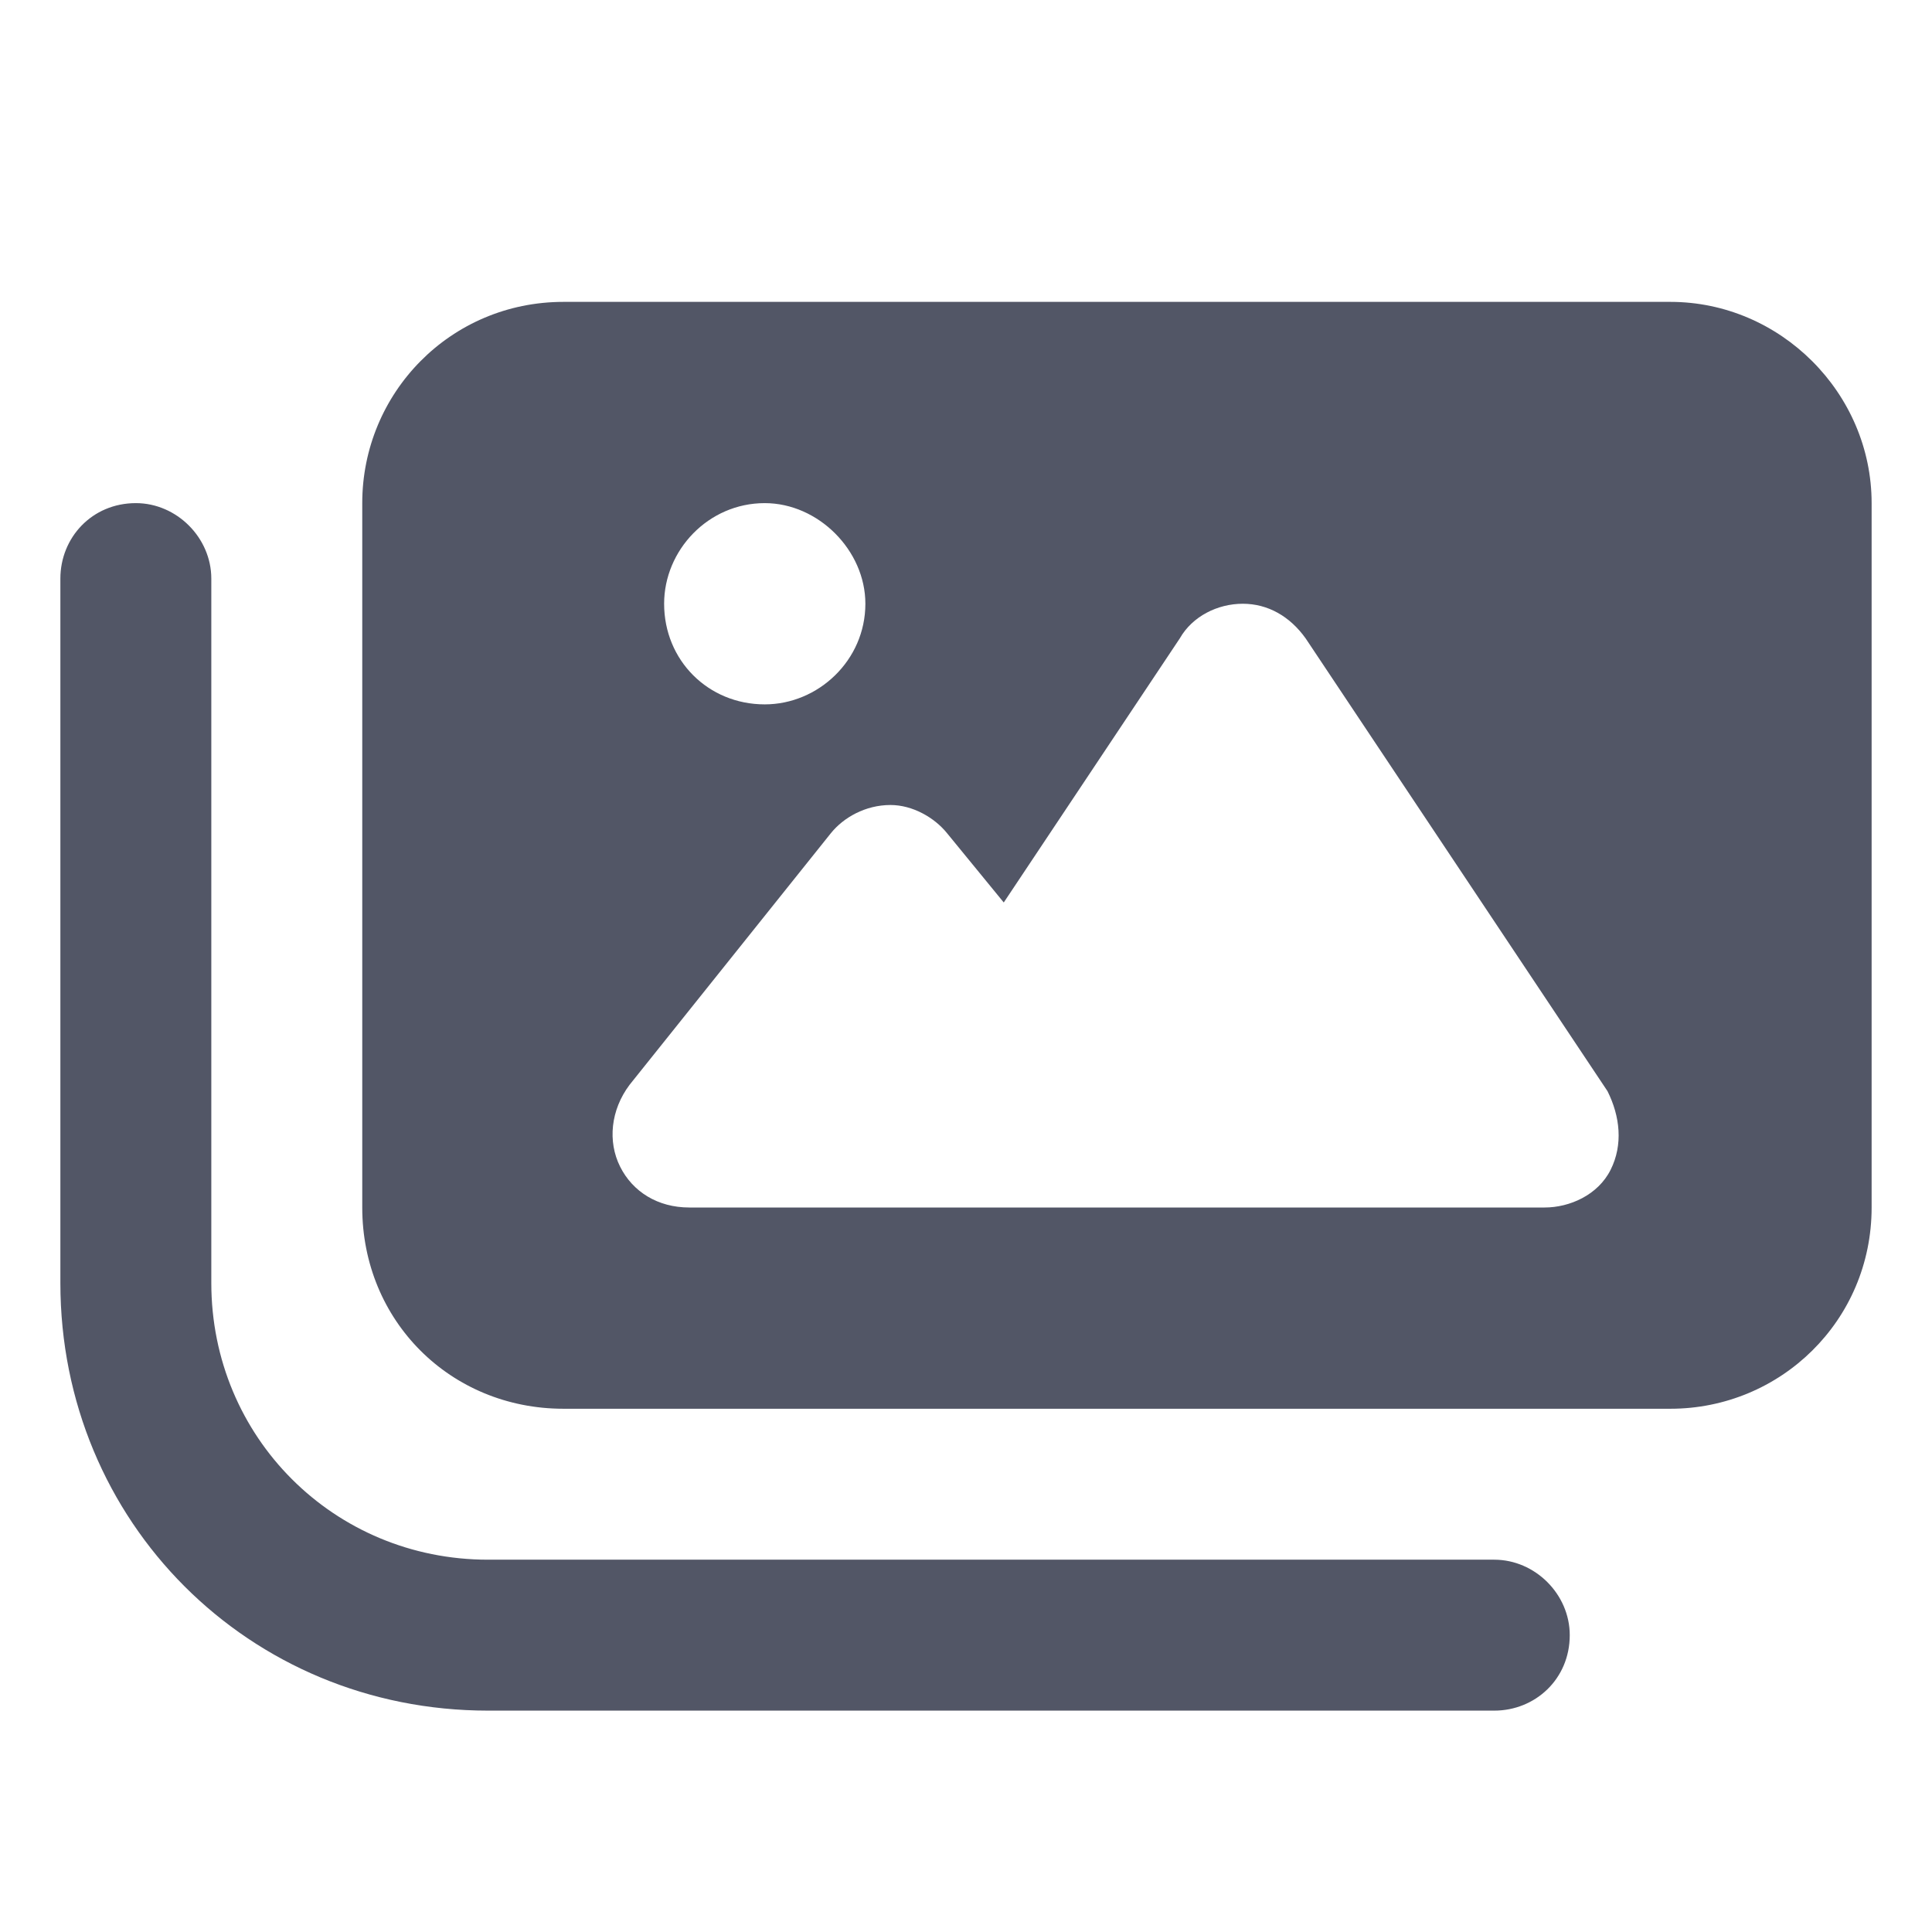 <?xml version="1.0" encoding="UTF-8"?> <svg xmlns="http://www.w3.org/2000/svg" width="24" height="24" viewBox="0 0 24 24" fill="none"><path d="M7 3.75H20.75C22.117 3.75 23.25 4.883 23.25 6.25V15C23.25 16.406 22.117 17.5 20.75 17.5H7C5.594 17.5 4.5 16.406 4.5 15V6.25C4.5 4.883 5.594 3.75 7 3.75ZM16.219 7.93C16.023 7.656 15.75 7.5 15.438 7.5C15.125 7.5 14.812 7.656 14.656 7.93L12.469 11.211L11.766 10.352C11.609 10.156 11.336 10 11.062 10C10.75 10 10.477 10.156 10.32 10.352L7.82 13.477C7.586 13.789 7.547 14.18 7.703 14.492C7.859 14.805 8.172 15 8.562 15H11.688H13.562H19.188C19.5 15 19.852 14.844 20.008 14.531C20.164 14.219 20.125 13.867 19.969 13.555L16.219 7.93ZM8.25 7.5C8.25 8.203 8.797 8.75 9.5 8.75C10.164 8.75 10.75 8.203 10.75 7.5C10.75 6.836 10.164 6.25 9.5 6.25C8.797 6.25 8.25 6.836 8.25 7.5ZM2.625 7.188V15.938C2.625 17.852 4.148 19.375 6.062 19.375H18.562C19.07 19.375 19.5 19.805 19.5 20.312C19.5 20.859 19.07 21.25 18.562 21.25H6.062C3.094 21.25 0.75 18.906 0.75 15.938V7.188C0.75 6.68 1.141 6.25 1.688 6.25C2.195 6.25 2.625 6.68 2.625 7.188Z" fill="#525666"></path></svg> 